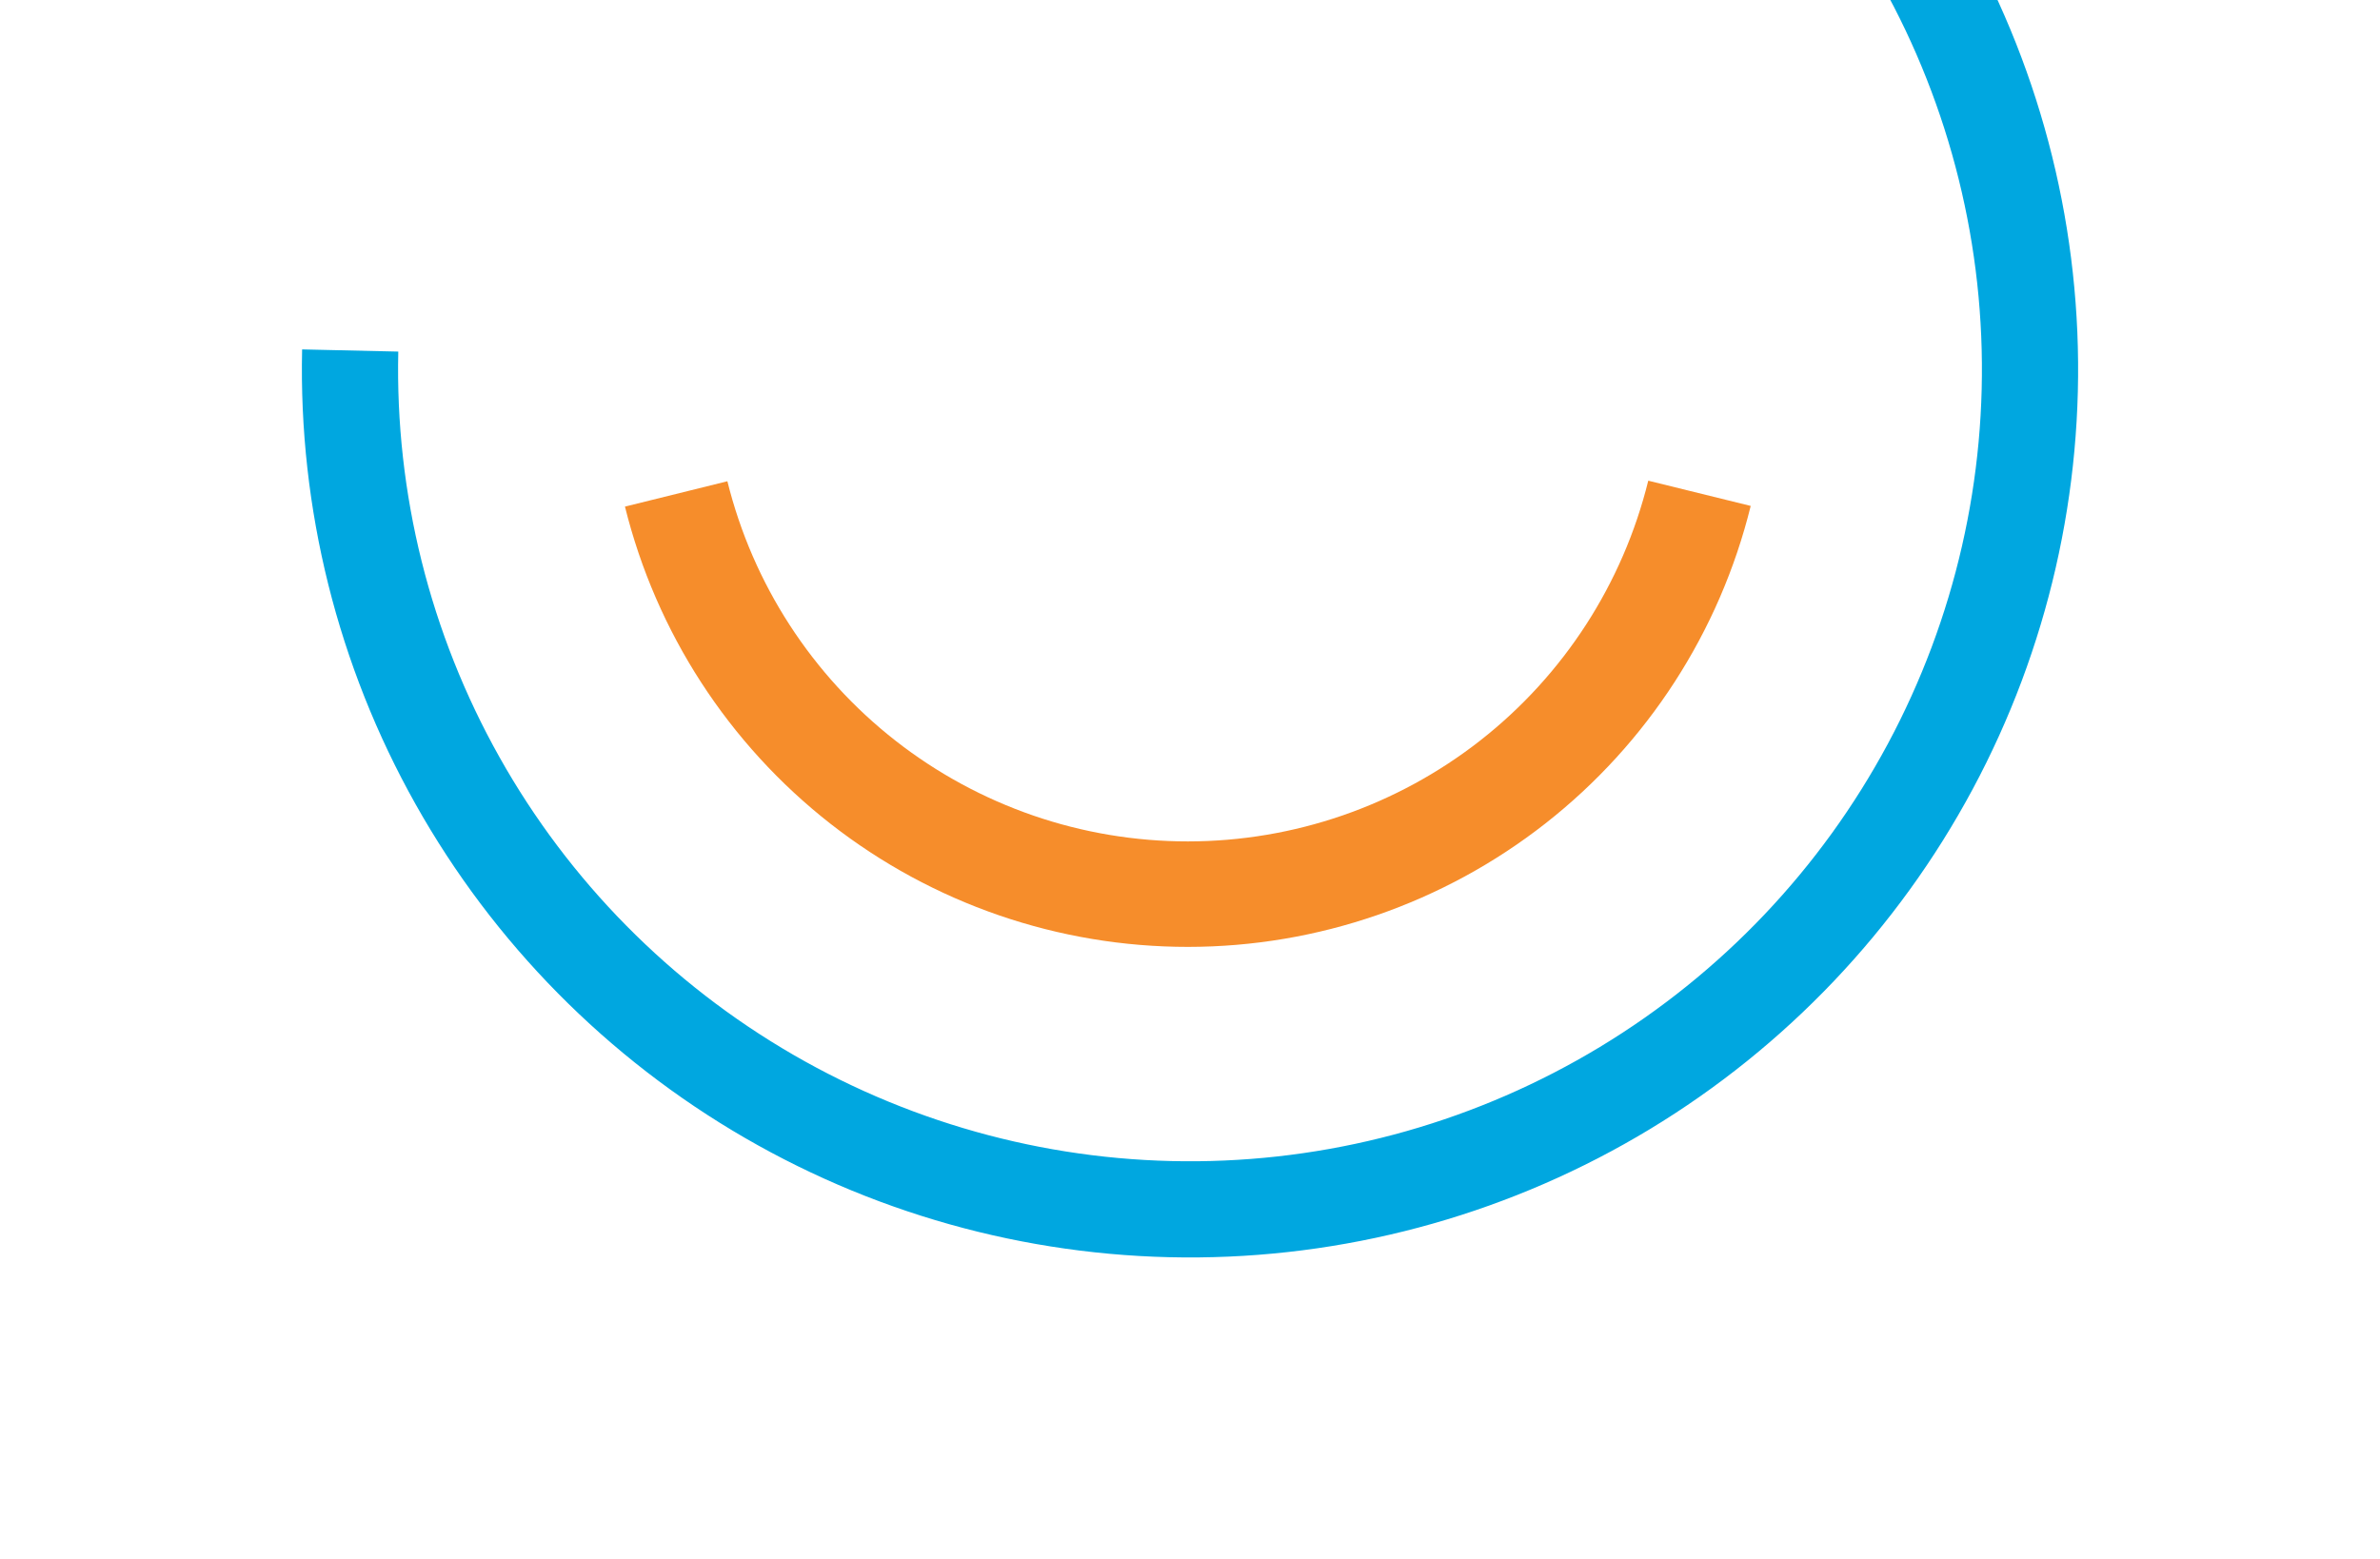 <svg width="528" height="346" viewBox="0 0 528 346" fill="none" xmlns="http://www.w3.org/2000/svg">
<path d="M351.435 -94.562C383.076 -78.893 409.925 -55.01 429.174 -25.41C448.423 4.19 459.364 38.419 460.853 73.695C462.342 108.972 454.323 144.001 437.637 175.117C420.95 206.234 396.209 232.294 366.001 250.573C335.792 268.852 301.227 278.678 265.92 279.022C230.614 279.366 195.864 270.216 165.305 252.529C134.746 234.843 109.501 209.269 92.211 178.484C74.921 147.699 66.222 112.833 67.023 77.534L88.358 78.018C87.643 109.494 95.401 140.583 110.818 168.034C126.235 195.485 148.745 218.289 175.994 234.06C203.243 249.83 234.23 257.989 265.712 257.682C297.195 257.375 328.016 248.614 354.953 232.315C381.889 216.016 403.951 192.778 418.83 165.032C433.709 137.286 440.859 106.051 439.531 74.595C438.204 43.139 428.448 12.618 411.284 -13.776C394.12 -40.17 370.179 -61.466 341.965 -75.438L351.435 -94.562Z" fill="#00A7E0"/>
<path d="M138.649 112.417C145.561 140.321 161.621 165.105 184.265 182.813C206.91 200.522 234.834 210.135 263.58 210.117C292.327 210.1 320.239 200.453 342.862 182.716C365.485 164.98 381.514 140.176 388.392 112.265L365.665 106.665C360.039 129.497 346.927 149.787 328.421 164.296C309.915 178.805 287.082 186.696 263.566 186.711C240.051 186.725 217.208 178.861 198.684 164.375C180.16 149.889 167.023 129.615 161.369 106.79L138.649 112.417Z" fill="#F68D2B"/>
</svg>
